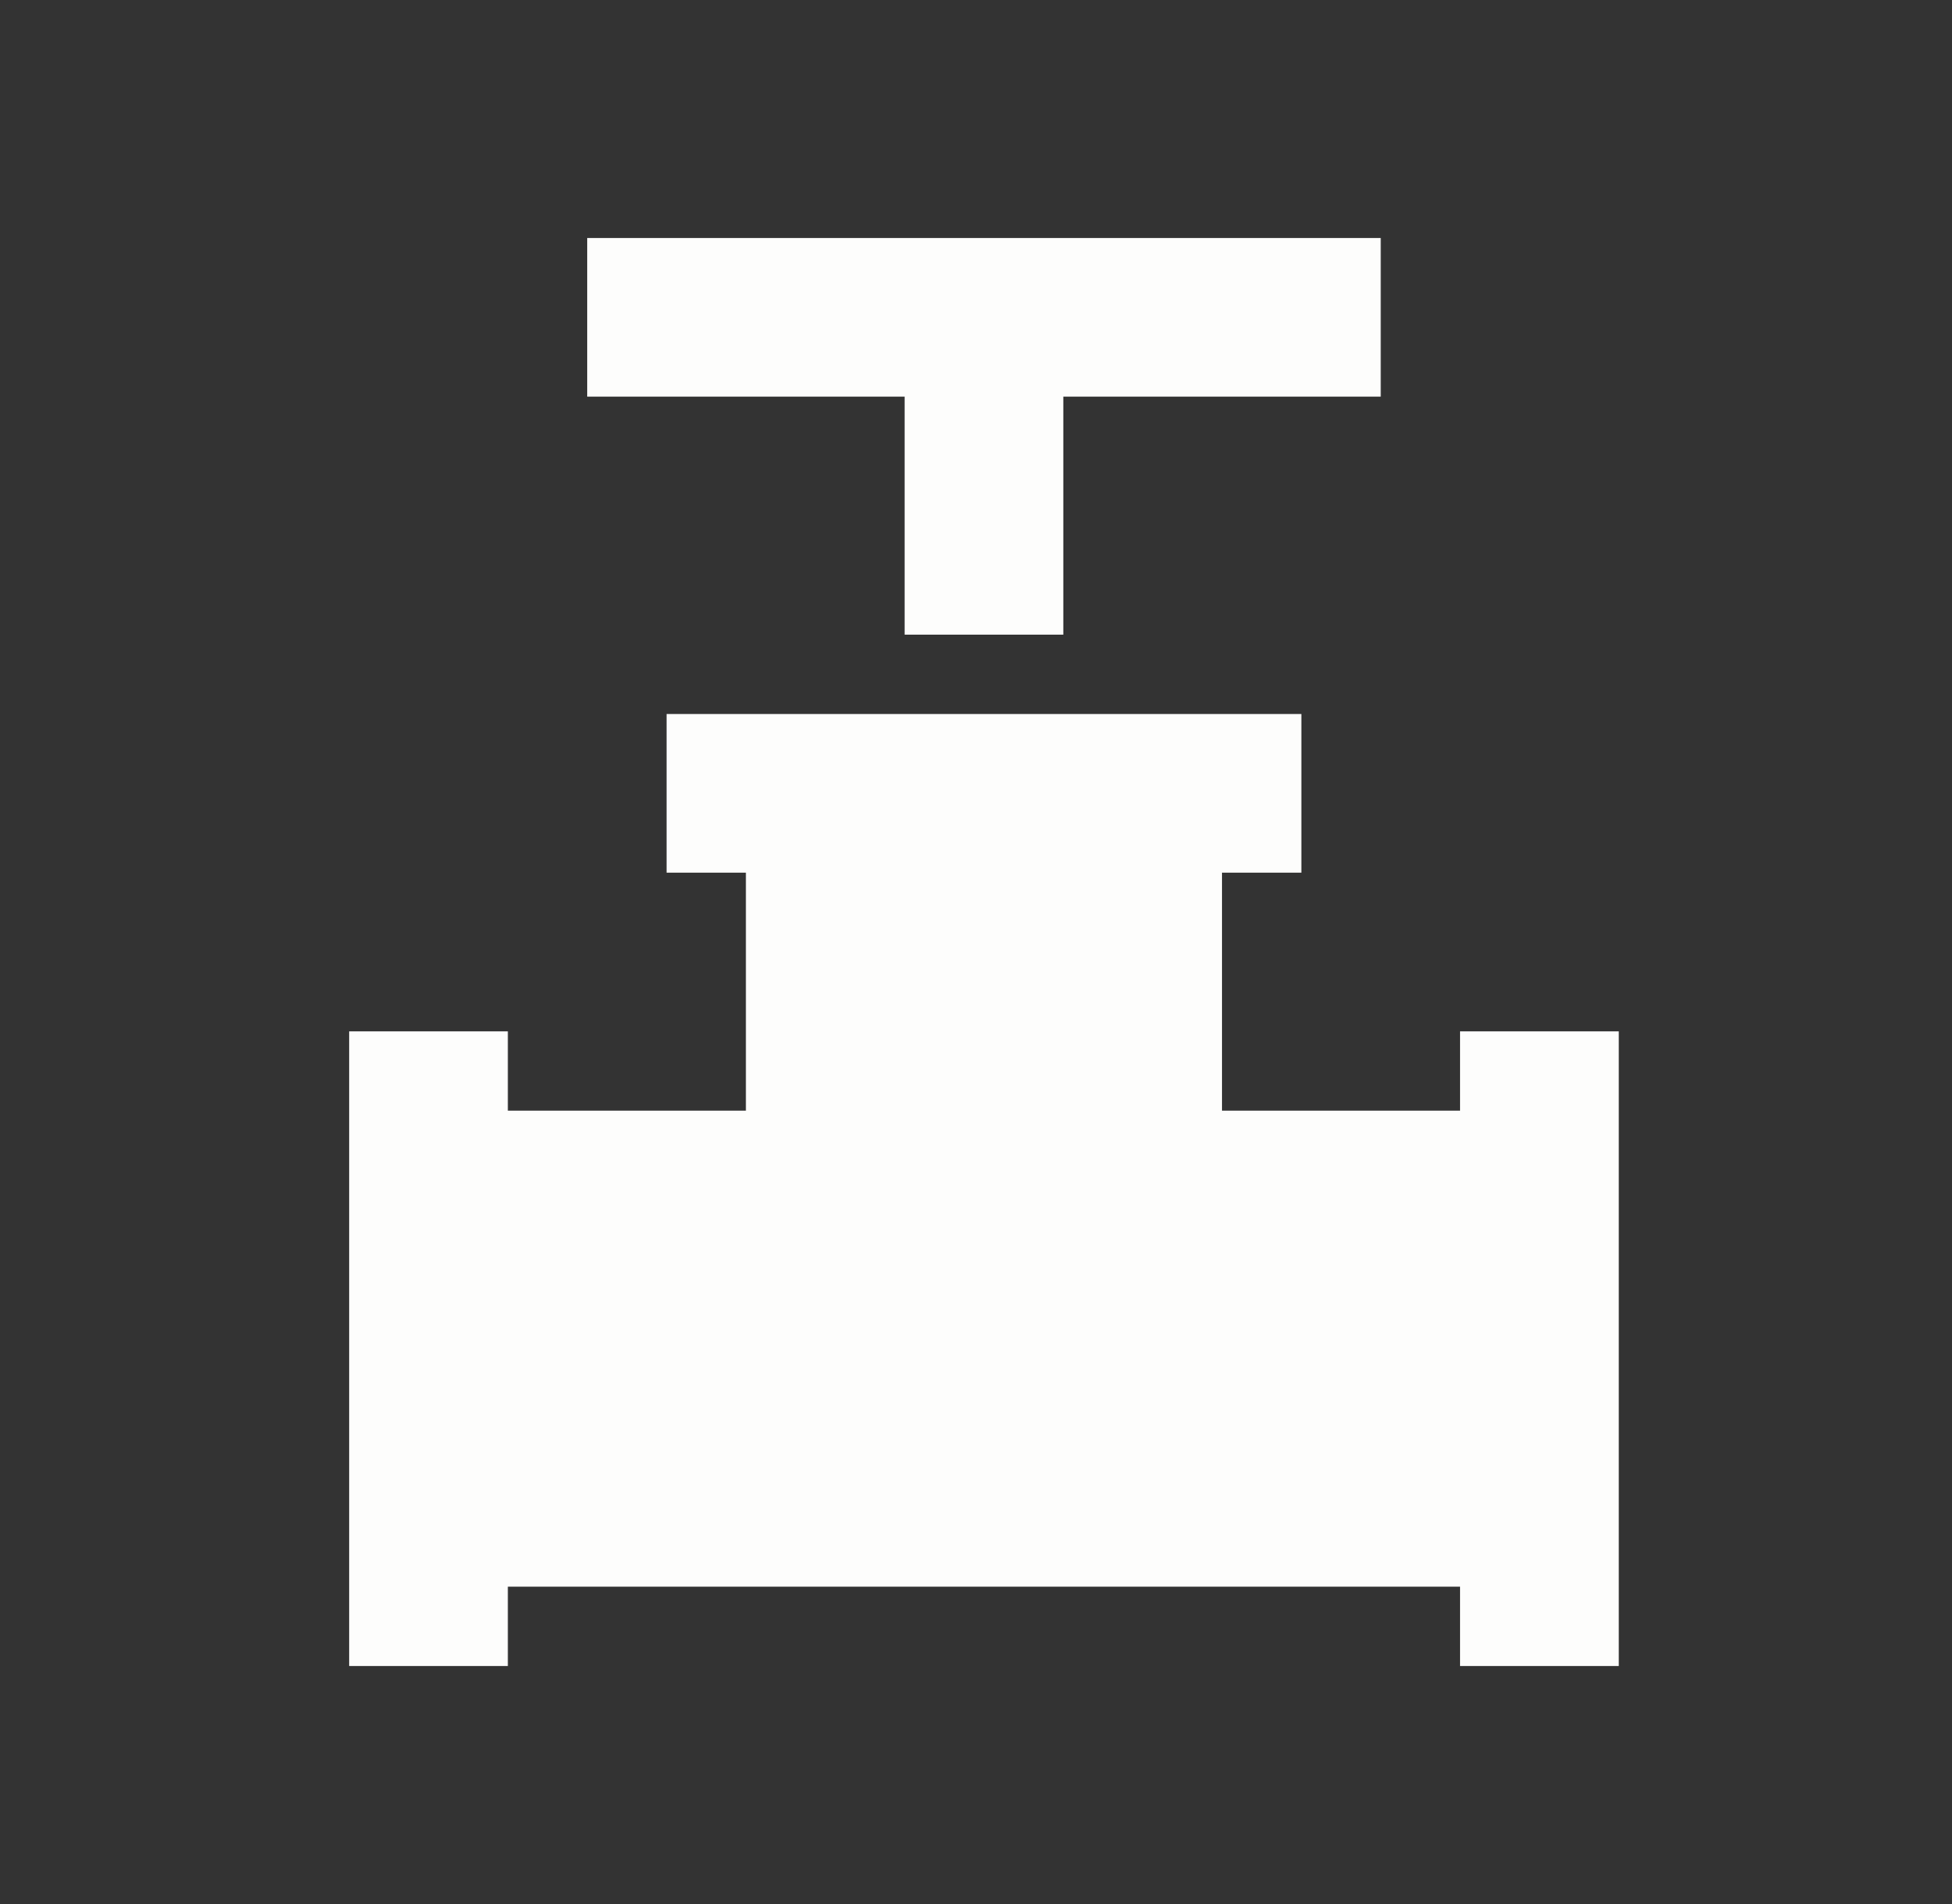 <svg width="41" height="40" viewBox="0 0 41 40" fill="none" xmlns="http://www.w3.org/2000/svg">
<rect x="0" y="0" width="41" height="40" fill="#333333" stroke="none"/>
<mask id="mask0_2192_5154" style="mask-type:alpha" maskUnits="userSpaceOnUse" x="0" y="0" width="41" height="40">
<rect x="0.667" width="40" height="40" fill="#D9D9D9"/>
</mask>
<g mask="url(#mask0_2192_5154)">
<path d="M19.001 13.333V8.333H12.334V5H29.001V8.333H22.334V13.333H19.001ZM7.334 35V21.667H10.667V23.333H15.667V18.333H14.001V15H27.334V18.333H25.667V23.333H30.667V21.667H34.001V35H30.667V33.333H10.667V35H7.334Z" fill="#FDFDFC"/>
</g>
</svg>
